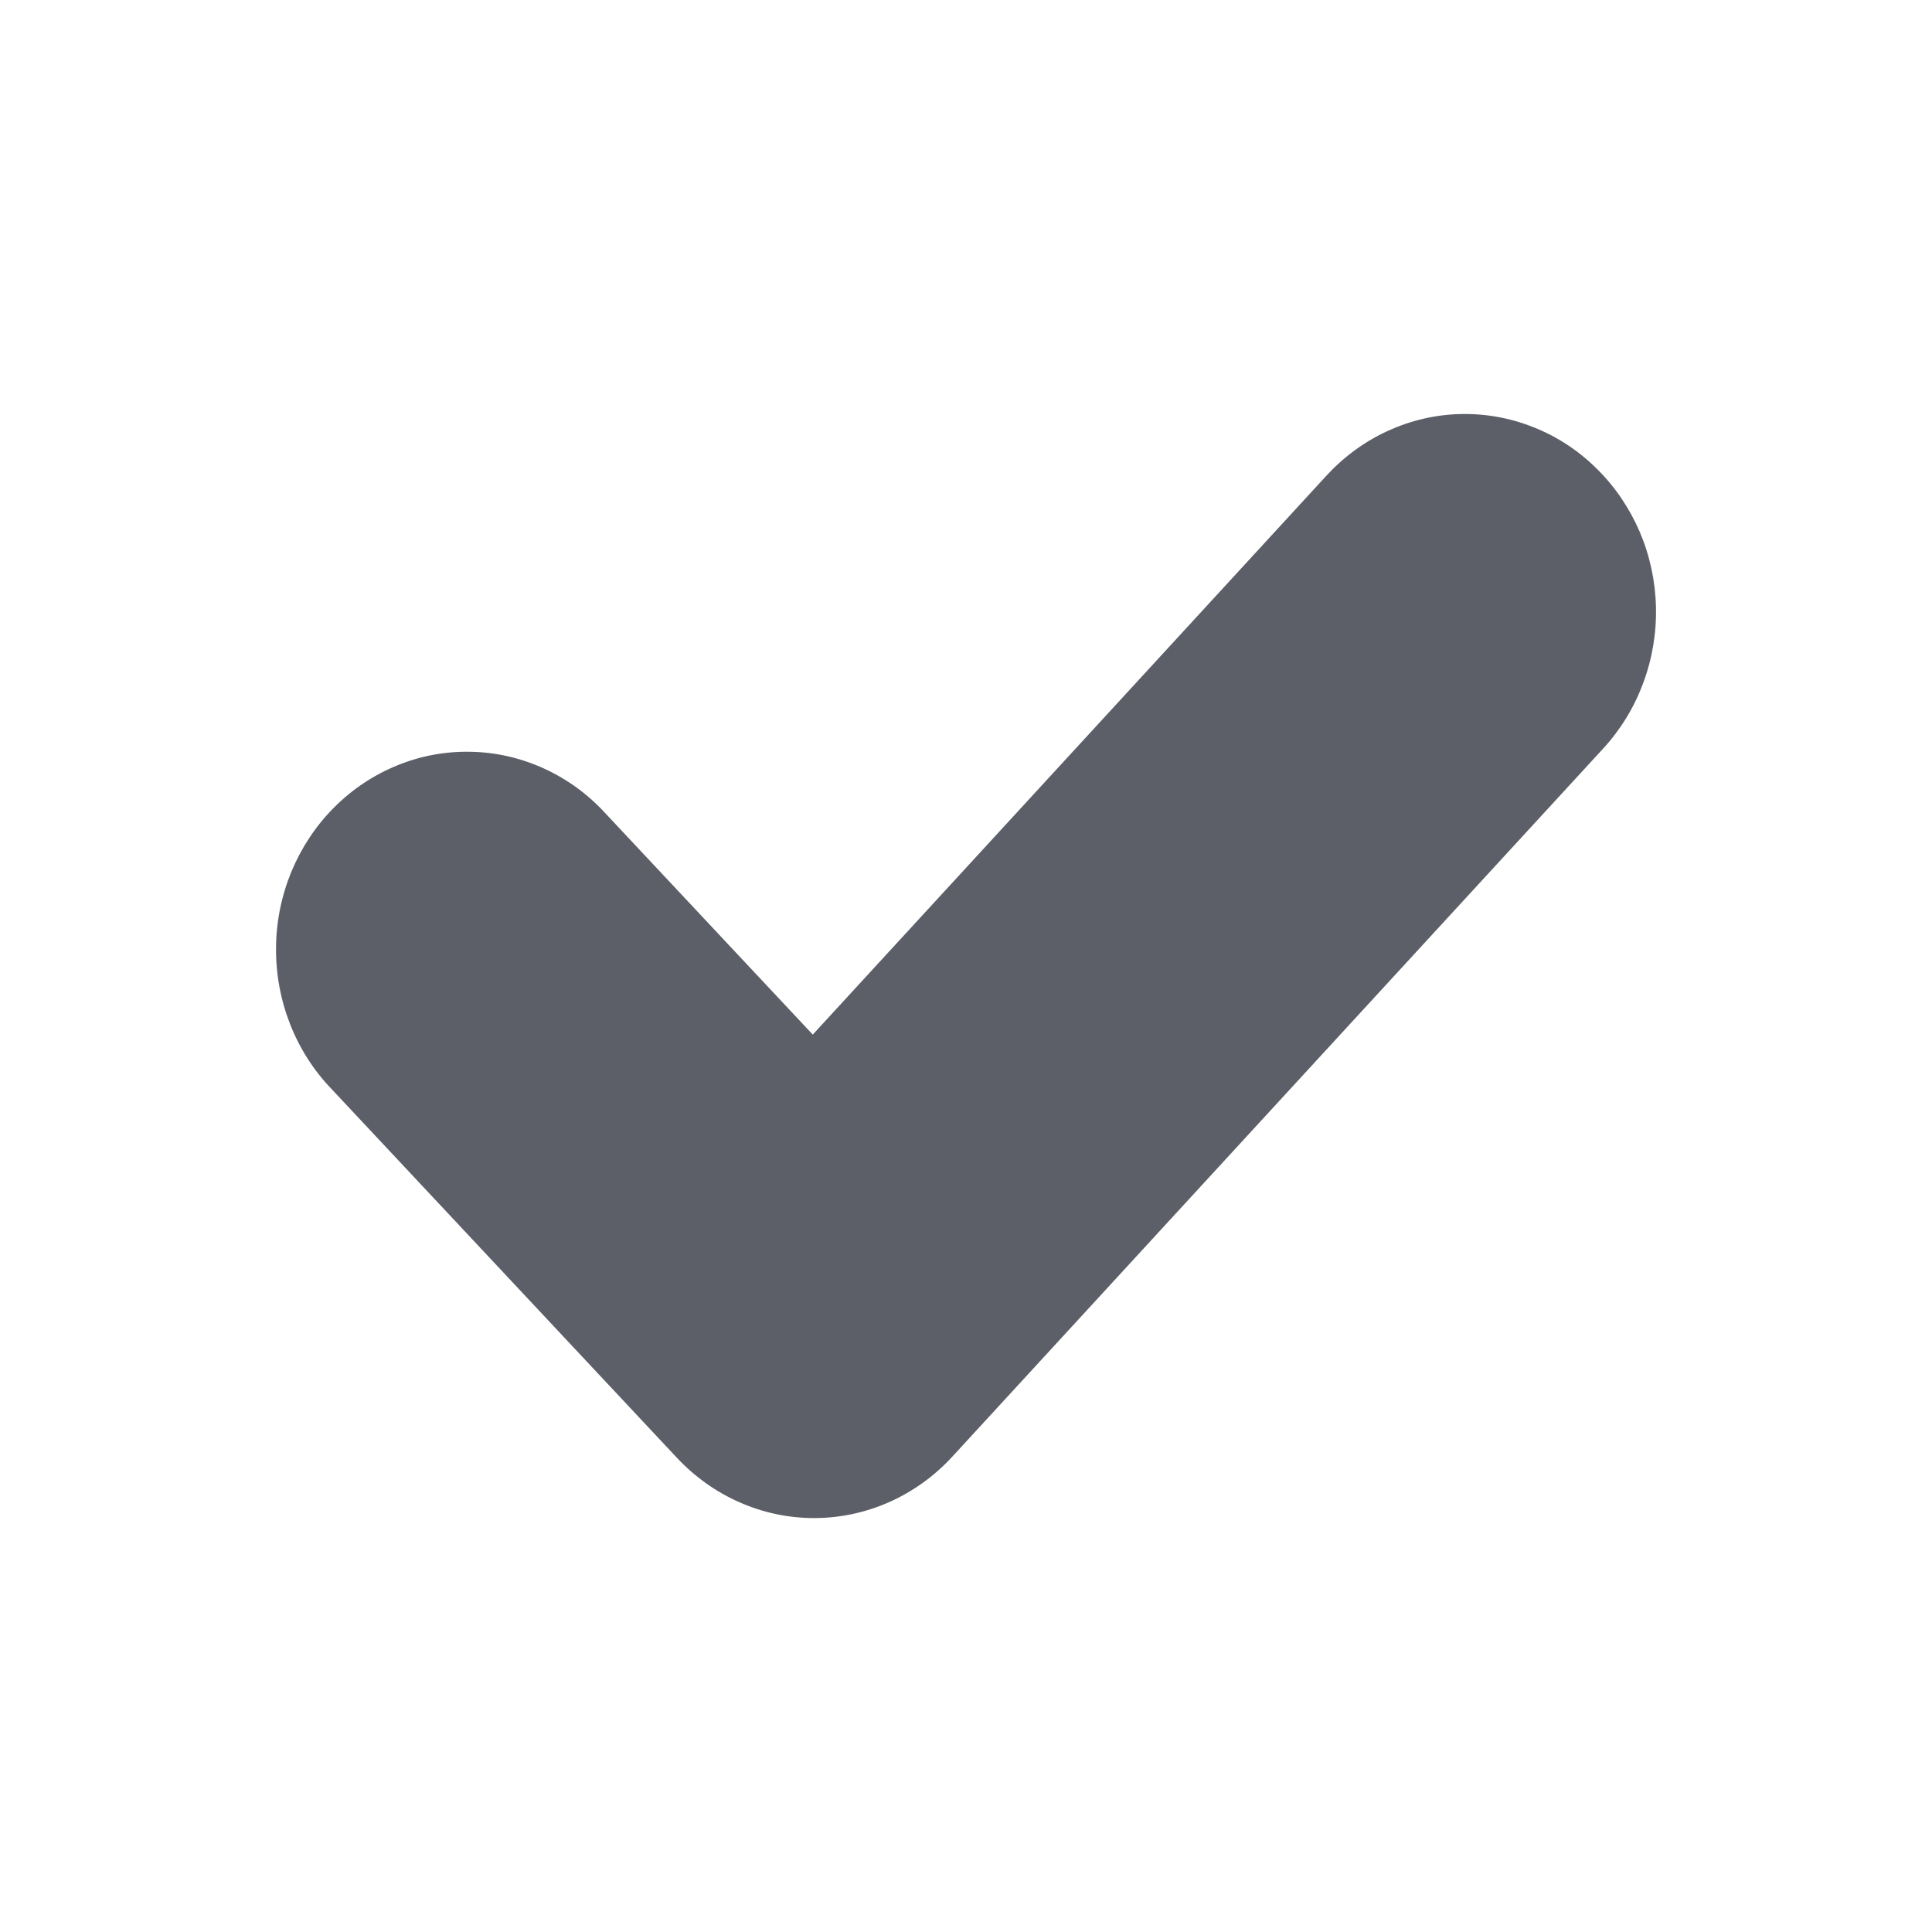 <svg width="16" height="16" viewBox="0 0 16 16" fill="none" xmlns="http://www.w3.org/2000/svg">
<path d="M13.278 6.198L7.887 12.063C7.74 12.223 7.564 12.35 7.368 12.438C7.173 12.525 6.962 12.571 6.749 12.572H6.742C6.53 12.572 6.321 12.528 6.126 12.442C5.931 12.357 5.755 12.231 5.607 12.074L2.747 9.02C2.599 8.867 2.482 8.684 2.403 8.483C2.324 8.282 2.284 8.067 2.286 7.85C2.287 7.633 2.331 7.419 2.413 7.219C2.496 7.02 2.615 6.839 2.766 6.688C2.916 6.537 3.094 6.418 3.289 6.339C3.484 6.259 3.692 6.221 3.901 6.226C4.11 6.23 4.317 6.278 4.508 6.366C4.7 6.454 4.872 6.58 5.016 6.738L6.731 8.568L10.987 3.937C11.13 3.782 11.302 3.656 11.492 3.569C11.682 3.482 11.886 3.434 12.094 3.429C12.302 3.424 12.508 3.461 12.702 3.539C12.896 3.616 13.073 3.732 13.223 3.881C13.374 4.029 13.494 4.207 13.579 4.403C13.663 4.6 13.709 4.812 13.714 5.027C13.719 5.242 13.683 5.457 13.608 5.657C13.534 5.858 13.421 6.042 13.278 6.198Z" fill="#000514" fill-opacity="0.64"/>
</svg>
